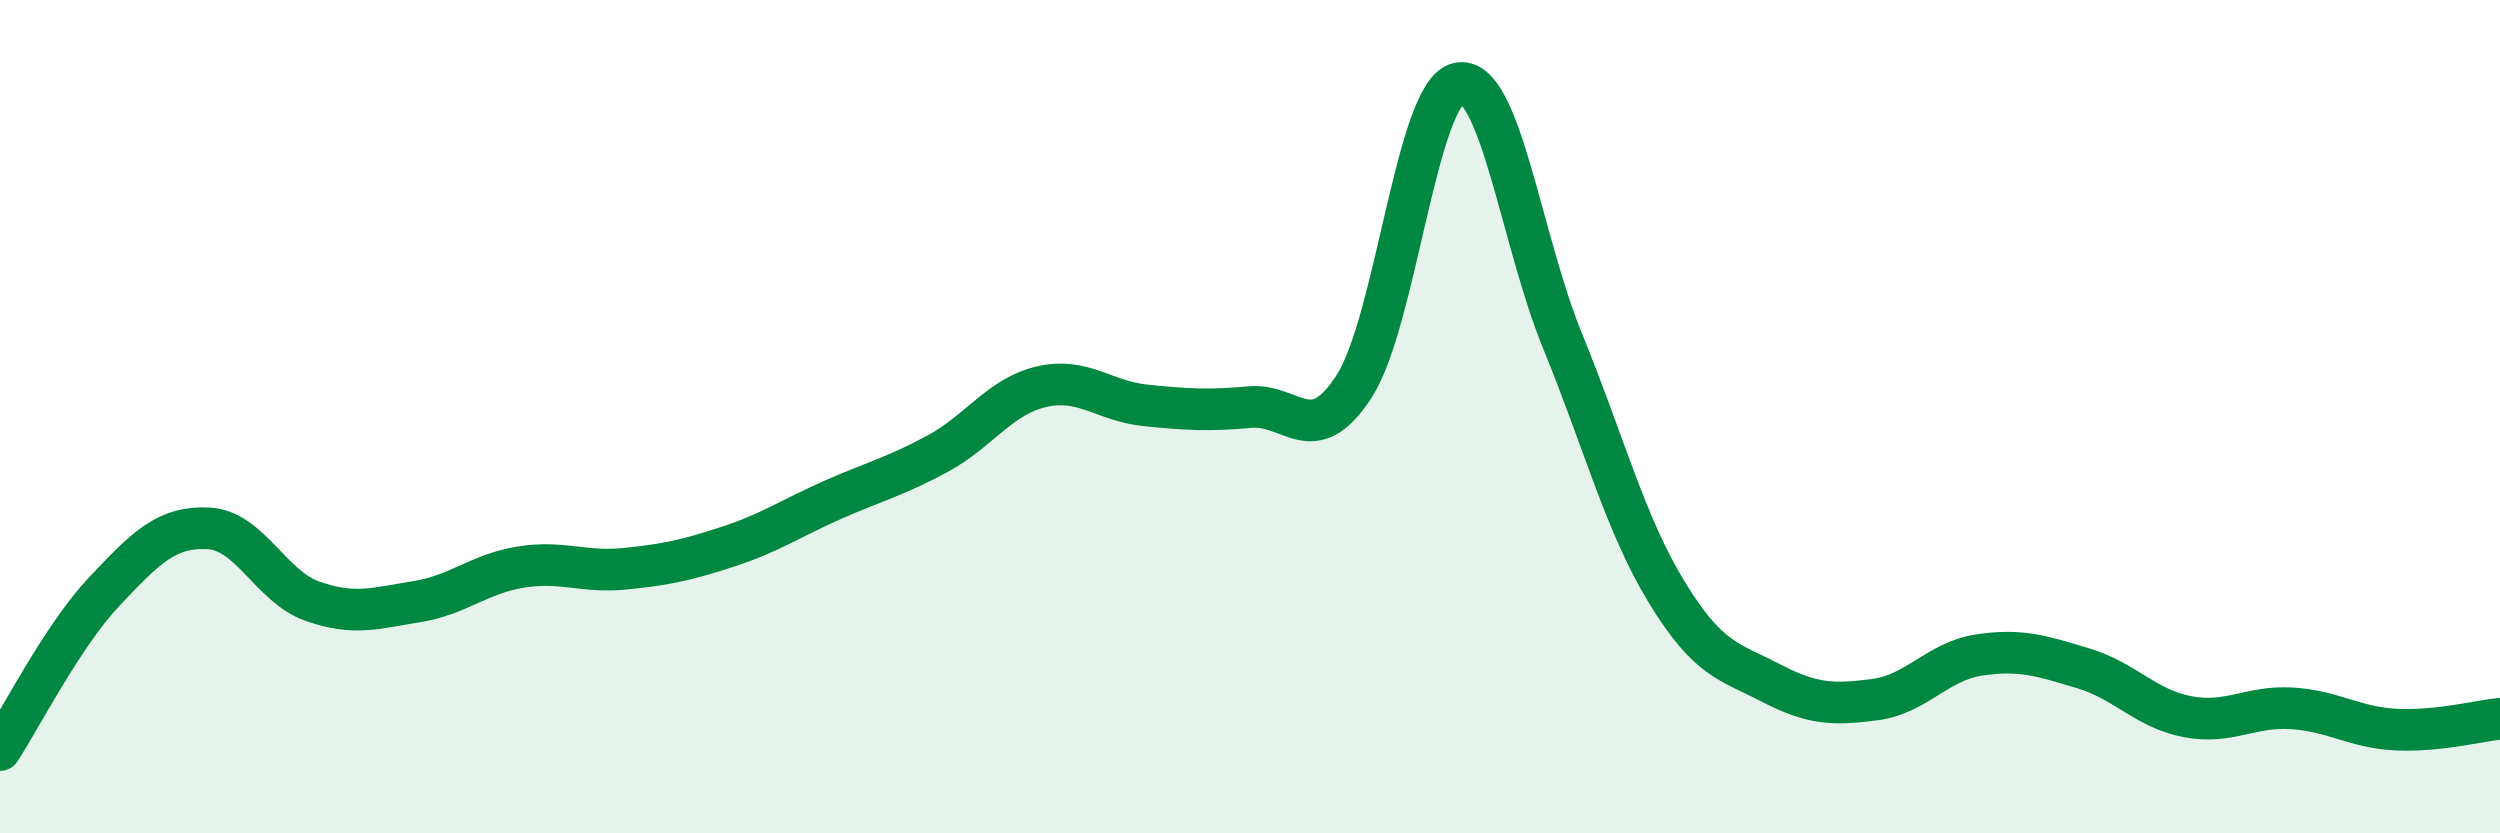 
    <svg width="60" height="20" viewBox="0 0 60 20" xmlns="http://www.w3.org/2000/svg">
      <path
        d="M 0,18 C 0.5,17.24 1.5,15.26 2.5,14.2 C 3.5,13.14 4,12.63 5,12.68 C 6,12.73 6.5,14.08 7.5,14.43 C 8.5,14.78 9,14.6 10,14.44 C 11,14.28 11.5,13.77 12.5,13.61 C 13.5,13.45 14,13.75 15,13.65 C 16,13.55 16.5,13.44 17.5,13.11 C 18.5,12.78 19,12.43 20,11.99 C 21,11.55 21.5,11.43 22.5,10.89 C 23.5,10.35 24,9.51 25,9.28 C 26,9.05 26.5,9.63 27.5,9.73 C 28.5,9.83 29,9.86 30,9.77 C 31,9.68 31.5,10.82 32.5,9.27 C 33.5,7.72 34,2.22 35,2 C 36,1.78 36.5,5.74 37.5,8.18 C 38.5,10.62 39,12.57 40,14.21 C 41,15.85 41.5,15.87 42.5,16.39 C 43.5,16.91 44,16.92 45,16.79 C 46,16.66 46.5,15.87 47.5,15.72 C 48.5,15.57 49,15.74 50,16.04 C 51,16.34 51.5,17.01 52.5,17.2 C 53.5,17.39 54,16.94 55,17 C 56,17.06 56.5,17.46 57.5,17.51 C 58.5,17.56 59.5,17.3 60,17.25L60 20L0 20Z"
        fill="#008740"
        opacity="0.1"
        stroke-linecap="round"
        stroke-linejoin="round"
      />
      <path
        d="M 0,18 C 0.5,17.24 1.5,15.26 2.5,14.2 C 3.5,13.14 4,12.63 5,12.68 C 6,12.73 6.5,14.08 7.5,14.43 C 8.5,14.78 9,14.6 10,14.44 C 11,14.28 11.5,13.77 12.5,13.61 C 13.5,13.45 14,13.75 15,13.65 C 16,13.55 16.5,13.44 17.5,13.11 C 18.5,12.78 19,12.43 20,11.99 C 21,11.55 21.5,11.43 22.5,10.89 C 23.5,10.35 24,9.51 25,9.28 C 26,9.05 26.5,9.63 27.5,9.73 C 28.5,9.83 29,9.86 30,9.77 C 31,9.68 31.5,10.82 32.5,9.27 C 33.5,7.72 34,2.22 35,2 C 36,1.78 36.5,5.74 37.5,8.18 C 38.5,10.62 39,12.57 40,14.21 C 41,15.85 41.5,15.87 42.5,16.39 C 43.5,16.91 44,16.92 45,16.79 C 46,16.66 46.5,15.87 47.5,15.72 C 48.5,15.57 49,15.74 50,16.04 C 51,16.34 51.5,17.01 52.5,17.2 C 53.5,17.39 54,16.94 55,17 C 56,17.06 56.5,17.46 57.5,17.51 C 58.5,17.56 59.5,17.3 60,17.25"
        stroke="#008740"
        stroke-width="1"
        fill="none"
        stroke-linecap="round"
        stroke-linejoin="round"
      />
    </svg>
  